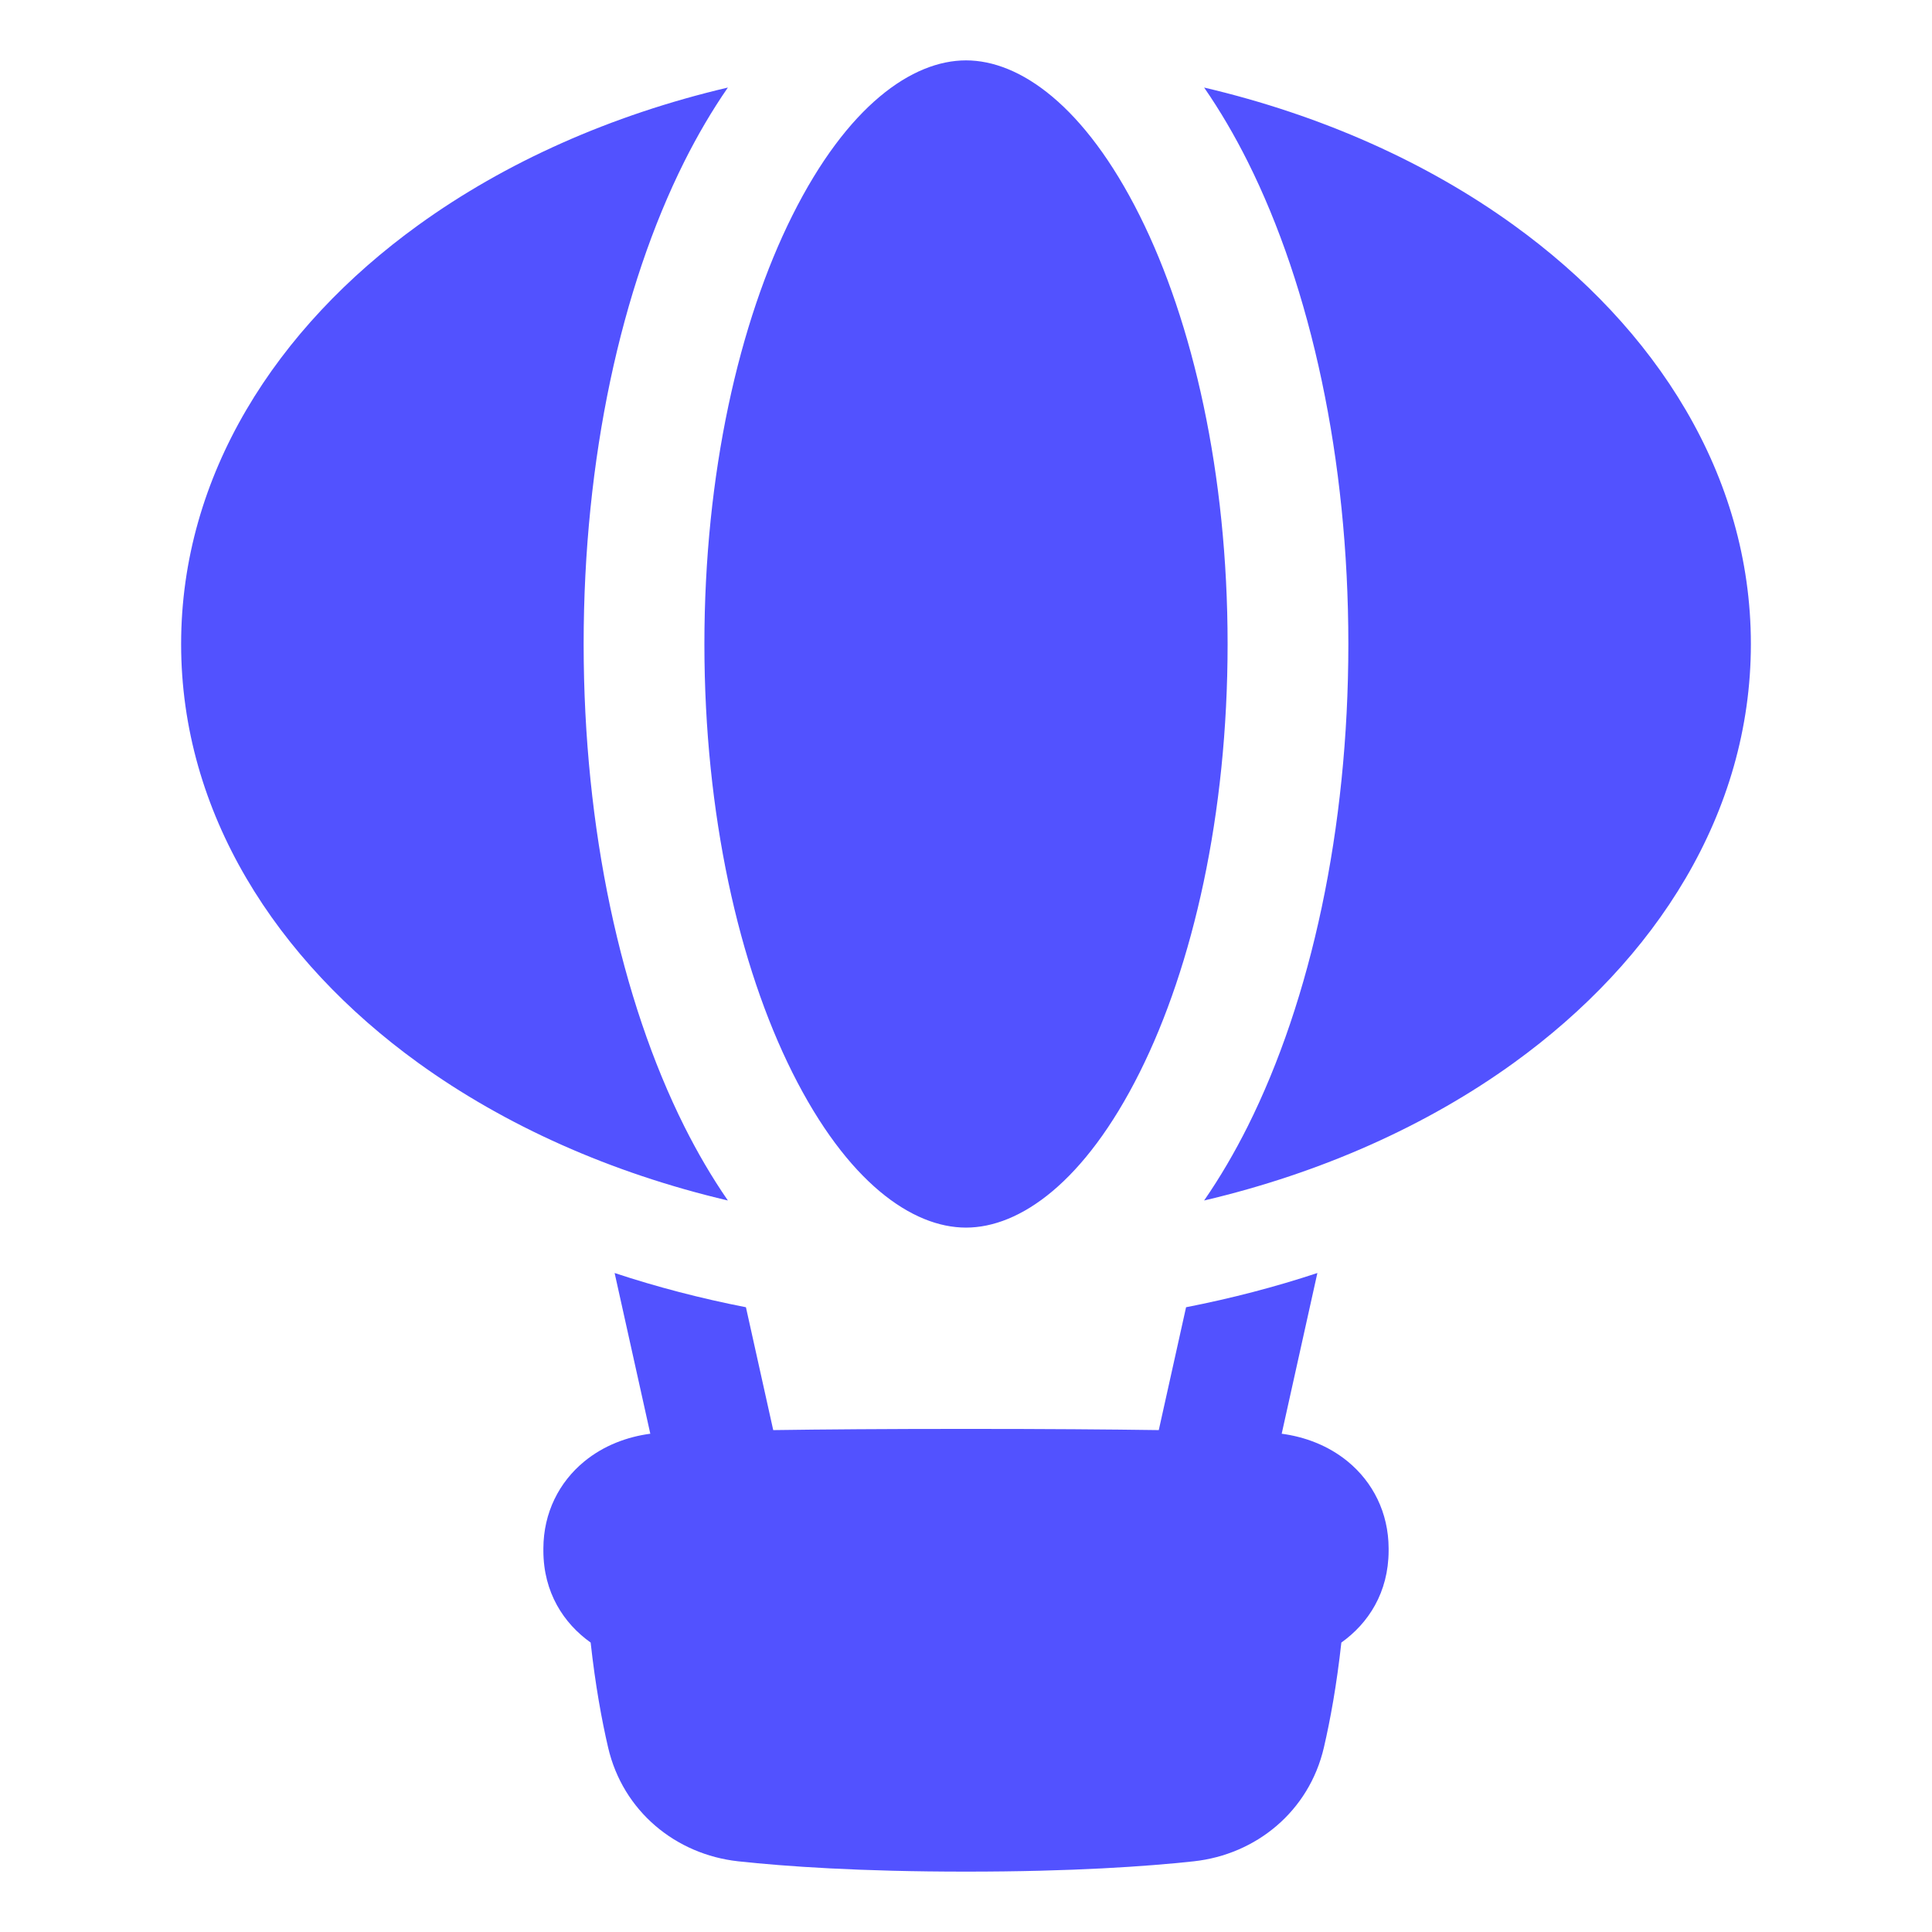 <svg width="32" height="32" viewBox="0 0 32 32" fill="none" xmlns="http://www.w3.org/2000/svg">
<path fill-rule="evenodd" clip-rule="evenodd" d="M11.667 10.667C11.667 7.843 12.241 5.336 13.123 3.571C14.035 1.747 15.11 1 16 1C16.89 1 17.965 1.747 18.877 3.571C19.759 5.336 20.333 7.843 20.333 10.667C20.333 13.491 19.759 15.998 18.877 17.762C17.965 19.586 16.89 20.333 16 20.333C15.11 20.333 14.035 19.586 13.123 17.762C12.241 15.998 11.667 13.491 11.667 10.667ZM12.056 19.884C10.117 19.428 8.365 18.643 6.929 17.606C4.571 15.902 3 13.462 3 10.667C3 7.872 4.571 5.431 6.929 3.728C8.365 2.69 10.117 1.905 12.056 1.45C11.791 1.833 11.55 2.246 11.334 2.677C10.286 4.773 9.667 7.6 9.667 10.667C9.667 13.734 10.286 16.56 11.334 18.656C11.55 19.087 11.791 19.5 12.056 19.884ZM25.071 3.728C23.635 2.69 21.884 1.905 19.944 1.45C20.209 1.833 20.45 2.246 20.666 2.677C21.714 4.773 22.333 7.6 22.333 10.667C22.333 13.734 21.714 16.56 20.666 18.656C20.45 19.087 20.209 19.5 19.944 19.884C21.884 19.428 23.635 18.643 25.071 17.606C27.43 15.902 29 13.462 29 10.667C29 7.872 27.43 5.431 25.071 3.728ZM12.355 21.652C11.608 21.506 10.881 21.317 10.18 21.085L10.771 23.747C10.389 23.798 10.002 23.94 9.678 24.206C9.262 24.547 9.002 25.053 9 25.646L9 25.665L9 25.686V25.688C9.002 26.377 9.335 26.887 9.783 27.206C9.861 27.916 9.968 28.495 10.072 28.943C10.318 30.003 11.196 30.716 12.226 30.829C13.011 30.914 14.239 31 16 31C17.762 31 18.989 30.914 19.774 30.829C20.804 30.716 21.682 30.003 21.928 28.943C22.032 28.495 22.139 27.916 22.217 27.206C22.665 26.887 22.997 26.377 23 25.688V25.686V25.669V25.665V25.648V25.646C22.998 25.053 22.738 24.547 22.322 24.206C21.997 23.94 21.61 23.798 21.229 23.747L21.82 21.085C21.119 21.317 20.392 21.506 19.645 21.652L19.193 23.687C18.369 23.675 17.321 23.667 16 23.667C14.679 23.667 13.631 23.675 12.807 23.687L12.355 21.652Z" fill="#5252FF"/>
</svg>

